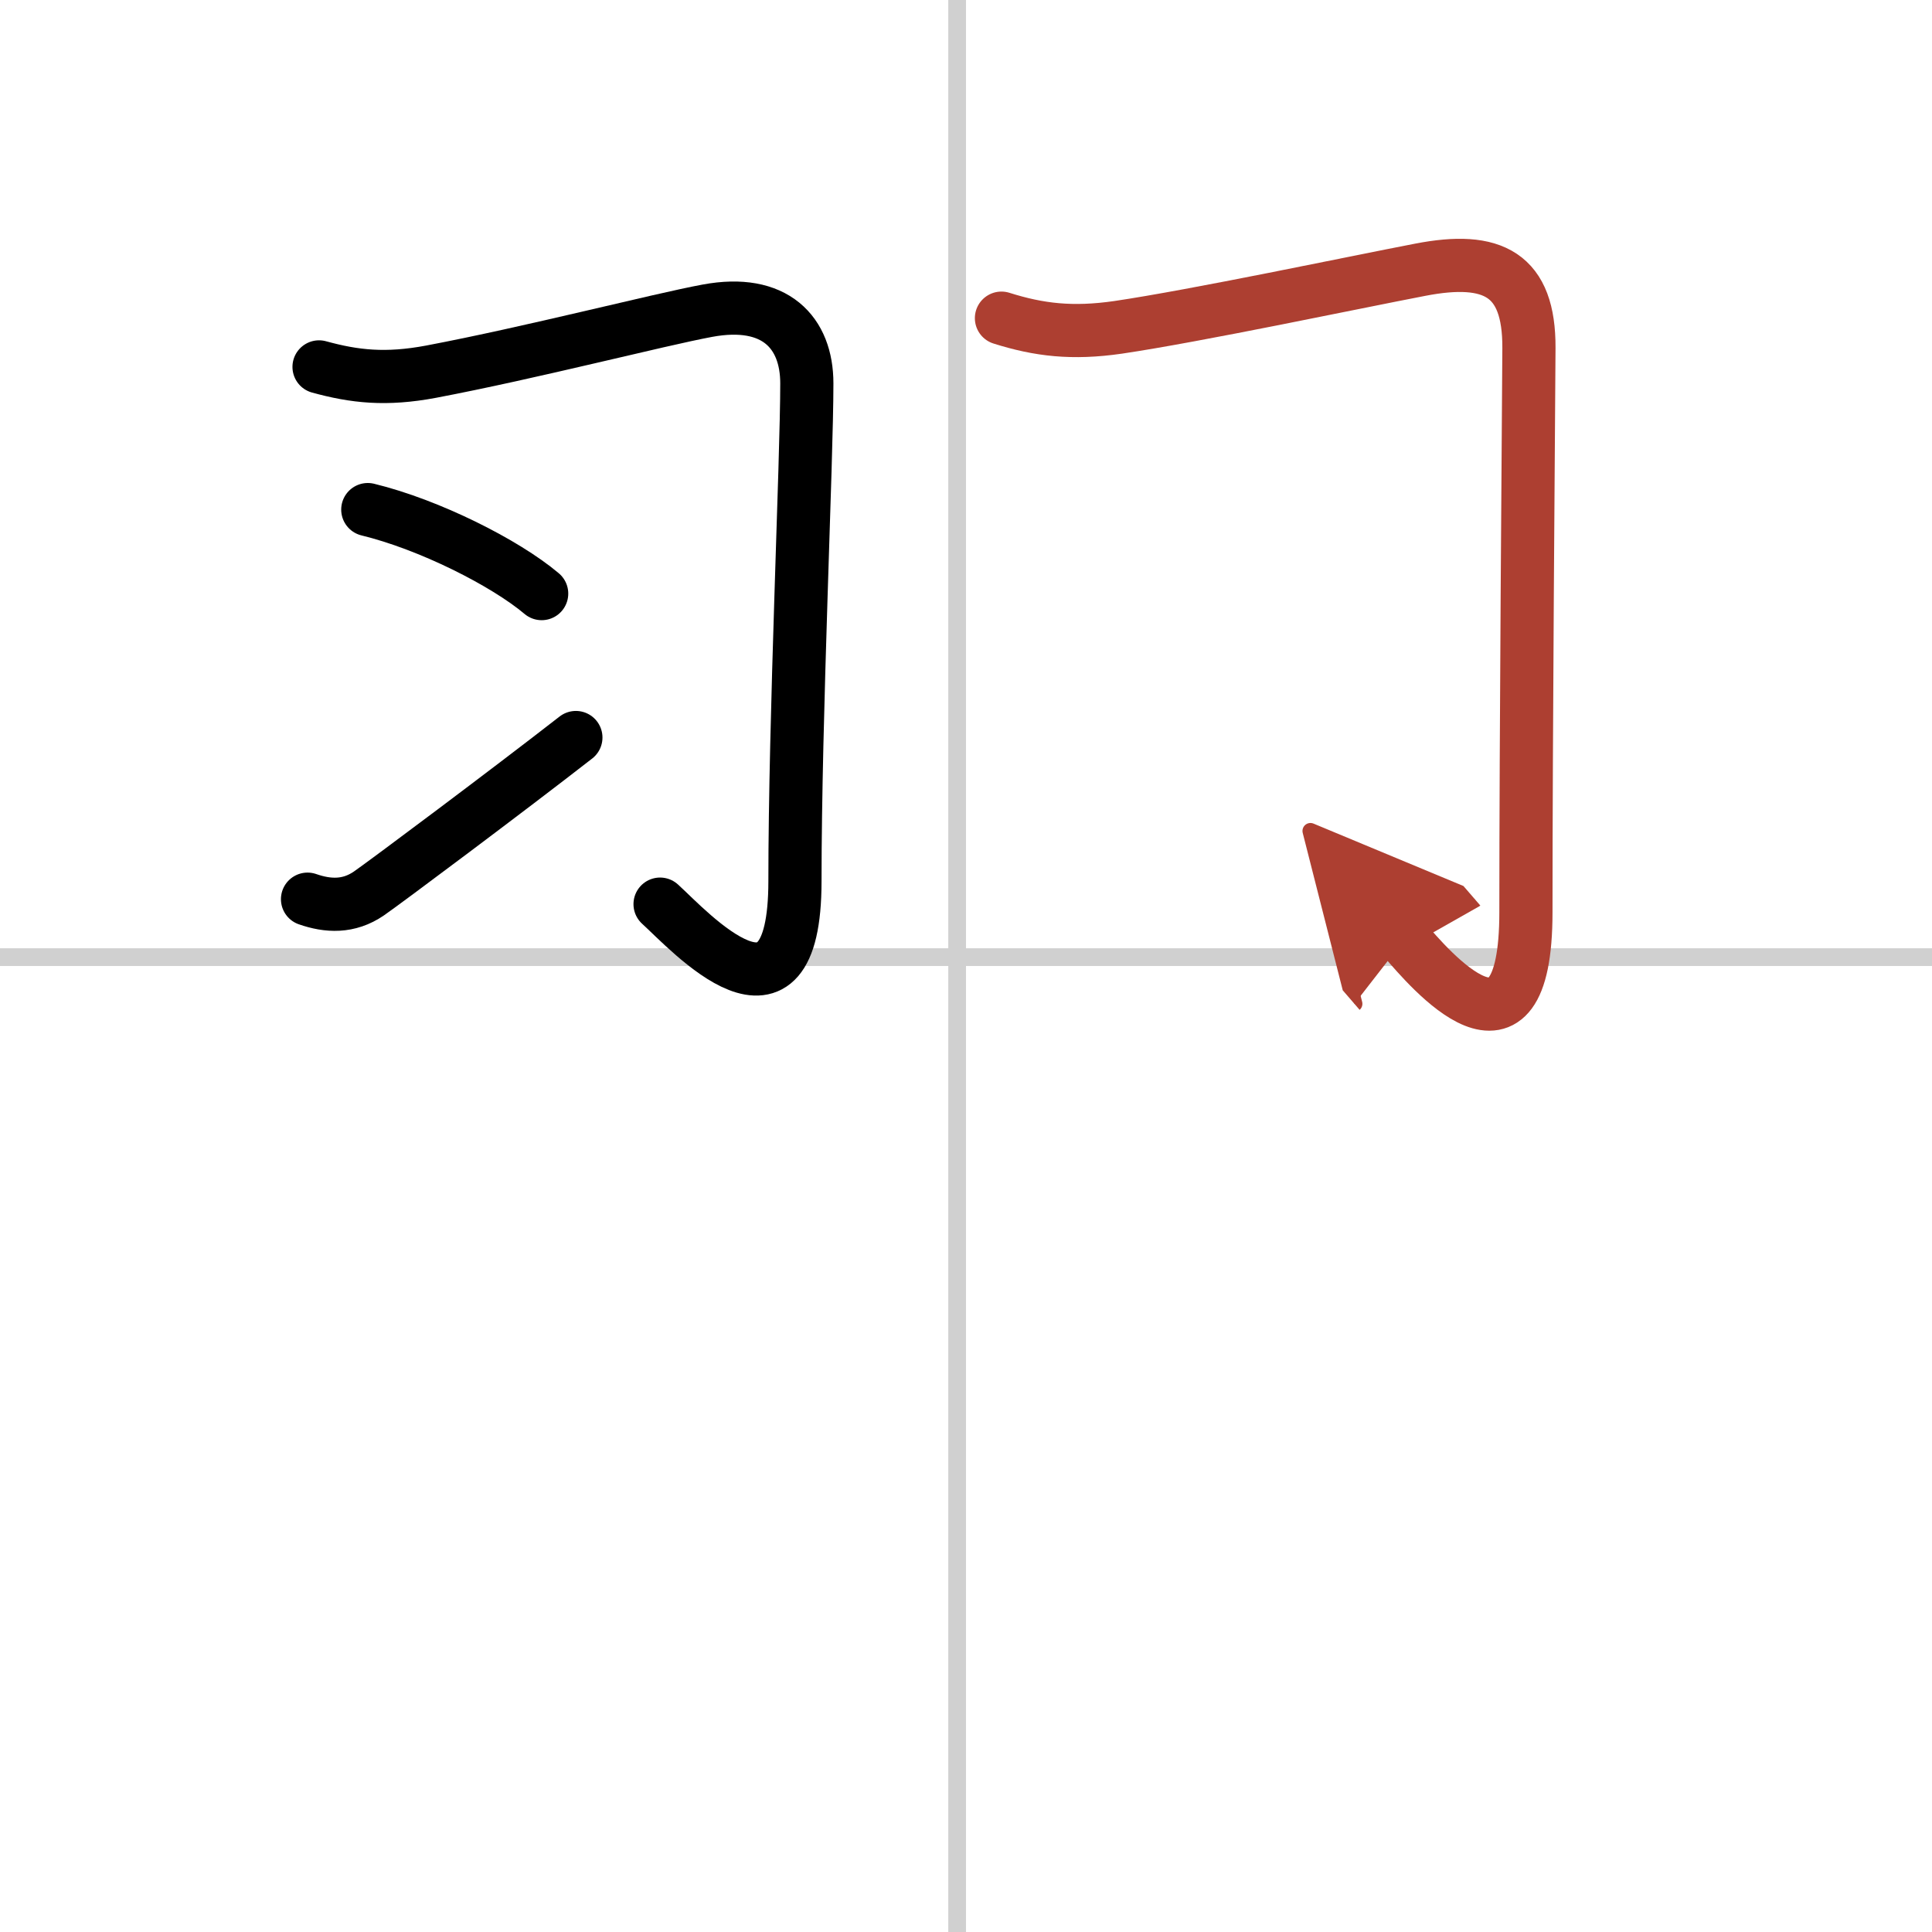 <svg width="400" height="400" viewBox="0 0 109 109" xmlns="http://www.w3.org/2000/svg"><defs><marker id="a" markerWidth="4" orient="auto" refX="1" refY="5" viewBox="0 0 10 10"><polyline points="0 0 10 5 0 10 1 5" fill="#ad3f31" stroke="#ad3f31"/></marker></defs><g fill="none" stroke="#000" stroke-linecap="round" stroke-linejoin="round" stroke-width="3"><rect width="100%" height="100%" fill="#fff" stroke="#fff"/><line x1="54" x2="54" y2="109" stroke="#d0d0d0" stroke-width="1"/><line x2="109" y1="54" y2="54" stroke="#d0d0d0" stroke-width="1"/><path d="m18 20.7c2 0.55 3.77 0.75 6.32 0.27 5.65-1.07 12.79-2.92 15.59-3.44 3.82-0.71 5.61 1.23 5.61 4.1 0 4.36-0.67 18.84-0.67 28.08 0 9.42-5.96 2.8-7.61 1.3"/><path d="m20.75 28.75c3.46 0.84 7.75 3 9.81 4.74"/><path d="m17.35 50.73c1.15 0.4 2.32 0.46 3.46-0.32 0.9-0.62 7.88-5.84 11.68-8.8"/><path d="m56.5 17.95c2.12 0.67 4 0.89 6.57 0.52 4.41-0.65 13.35-2.54 17.05-3.25 4.12-0.8 6.16 0.26 6.14 4.41-0.03 4.99-0.17 21.87-0.17 31.83 0 9.67-5.46 3.17-6.86 1.55" marker-end="url(#a)" stroke="#ad3f31"/></g></svg>
